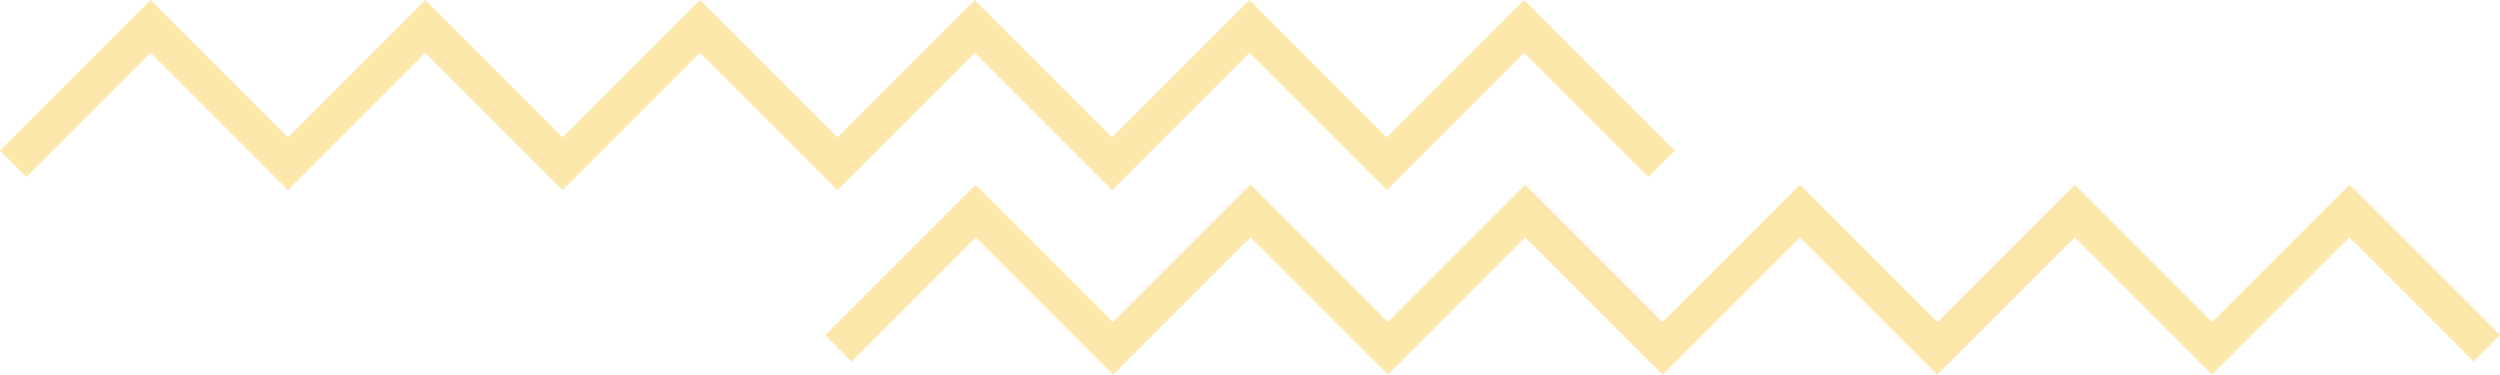 <svg xmlns="http://www.w3.org/2000/svg" width="335.135" height="50.237" viewBox="0 0 335.135 50.237"><g transform="translate(-1340.932 -600.679)"><path d="M1637.47,650.916,1619.055,632.5l-18.415,18.415L1582.225,632.5l-18.415,18.416L1545.4,632.5l-18.415,18.415L1508.565,632.5l-18.415,18.416L1471.735,632.5l-16.648,16.648-3.535-3.535,20.184-20.183,18.415,18.414,18.415-18.414,18.415,18.414L1545.4,625.43l18.415,18.414,18.415-18.414,18.415,18.414,18.415-18.414,18.415,18.414,18.415-18.414,20.182,20.182-3.535,3.535L1655.885,632.5Z" fill="#fde8ac"/><path d="M1526.851,626.165l-18.415-18.416-18.415,18.415-18.415-18.415-18.415,18.416-18.415-18.416-18.415,18.415-18.415-18.415-18.415,18.416-18.415-18.416L1344.468,624.4l-3.535-3.535,20.184-20.183,18.415,18.414,18.415-18.414,18.415,18.414,18.415-18.414,18.415,18.414,18.415-18.414,18.415,18.414,18.415-18.414,18.415,18.414,18.415-18.414,20.183,20.182-3.535,3.535-16.647-16.646Z" fill="#fde8ac"/></g></svg>